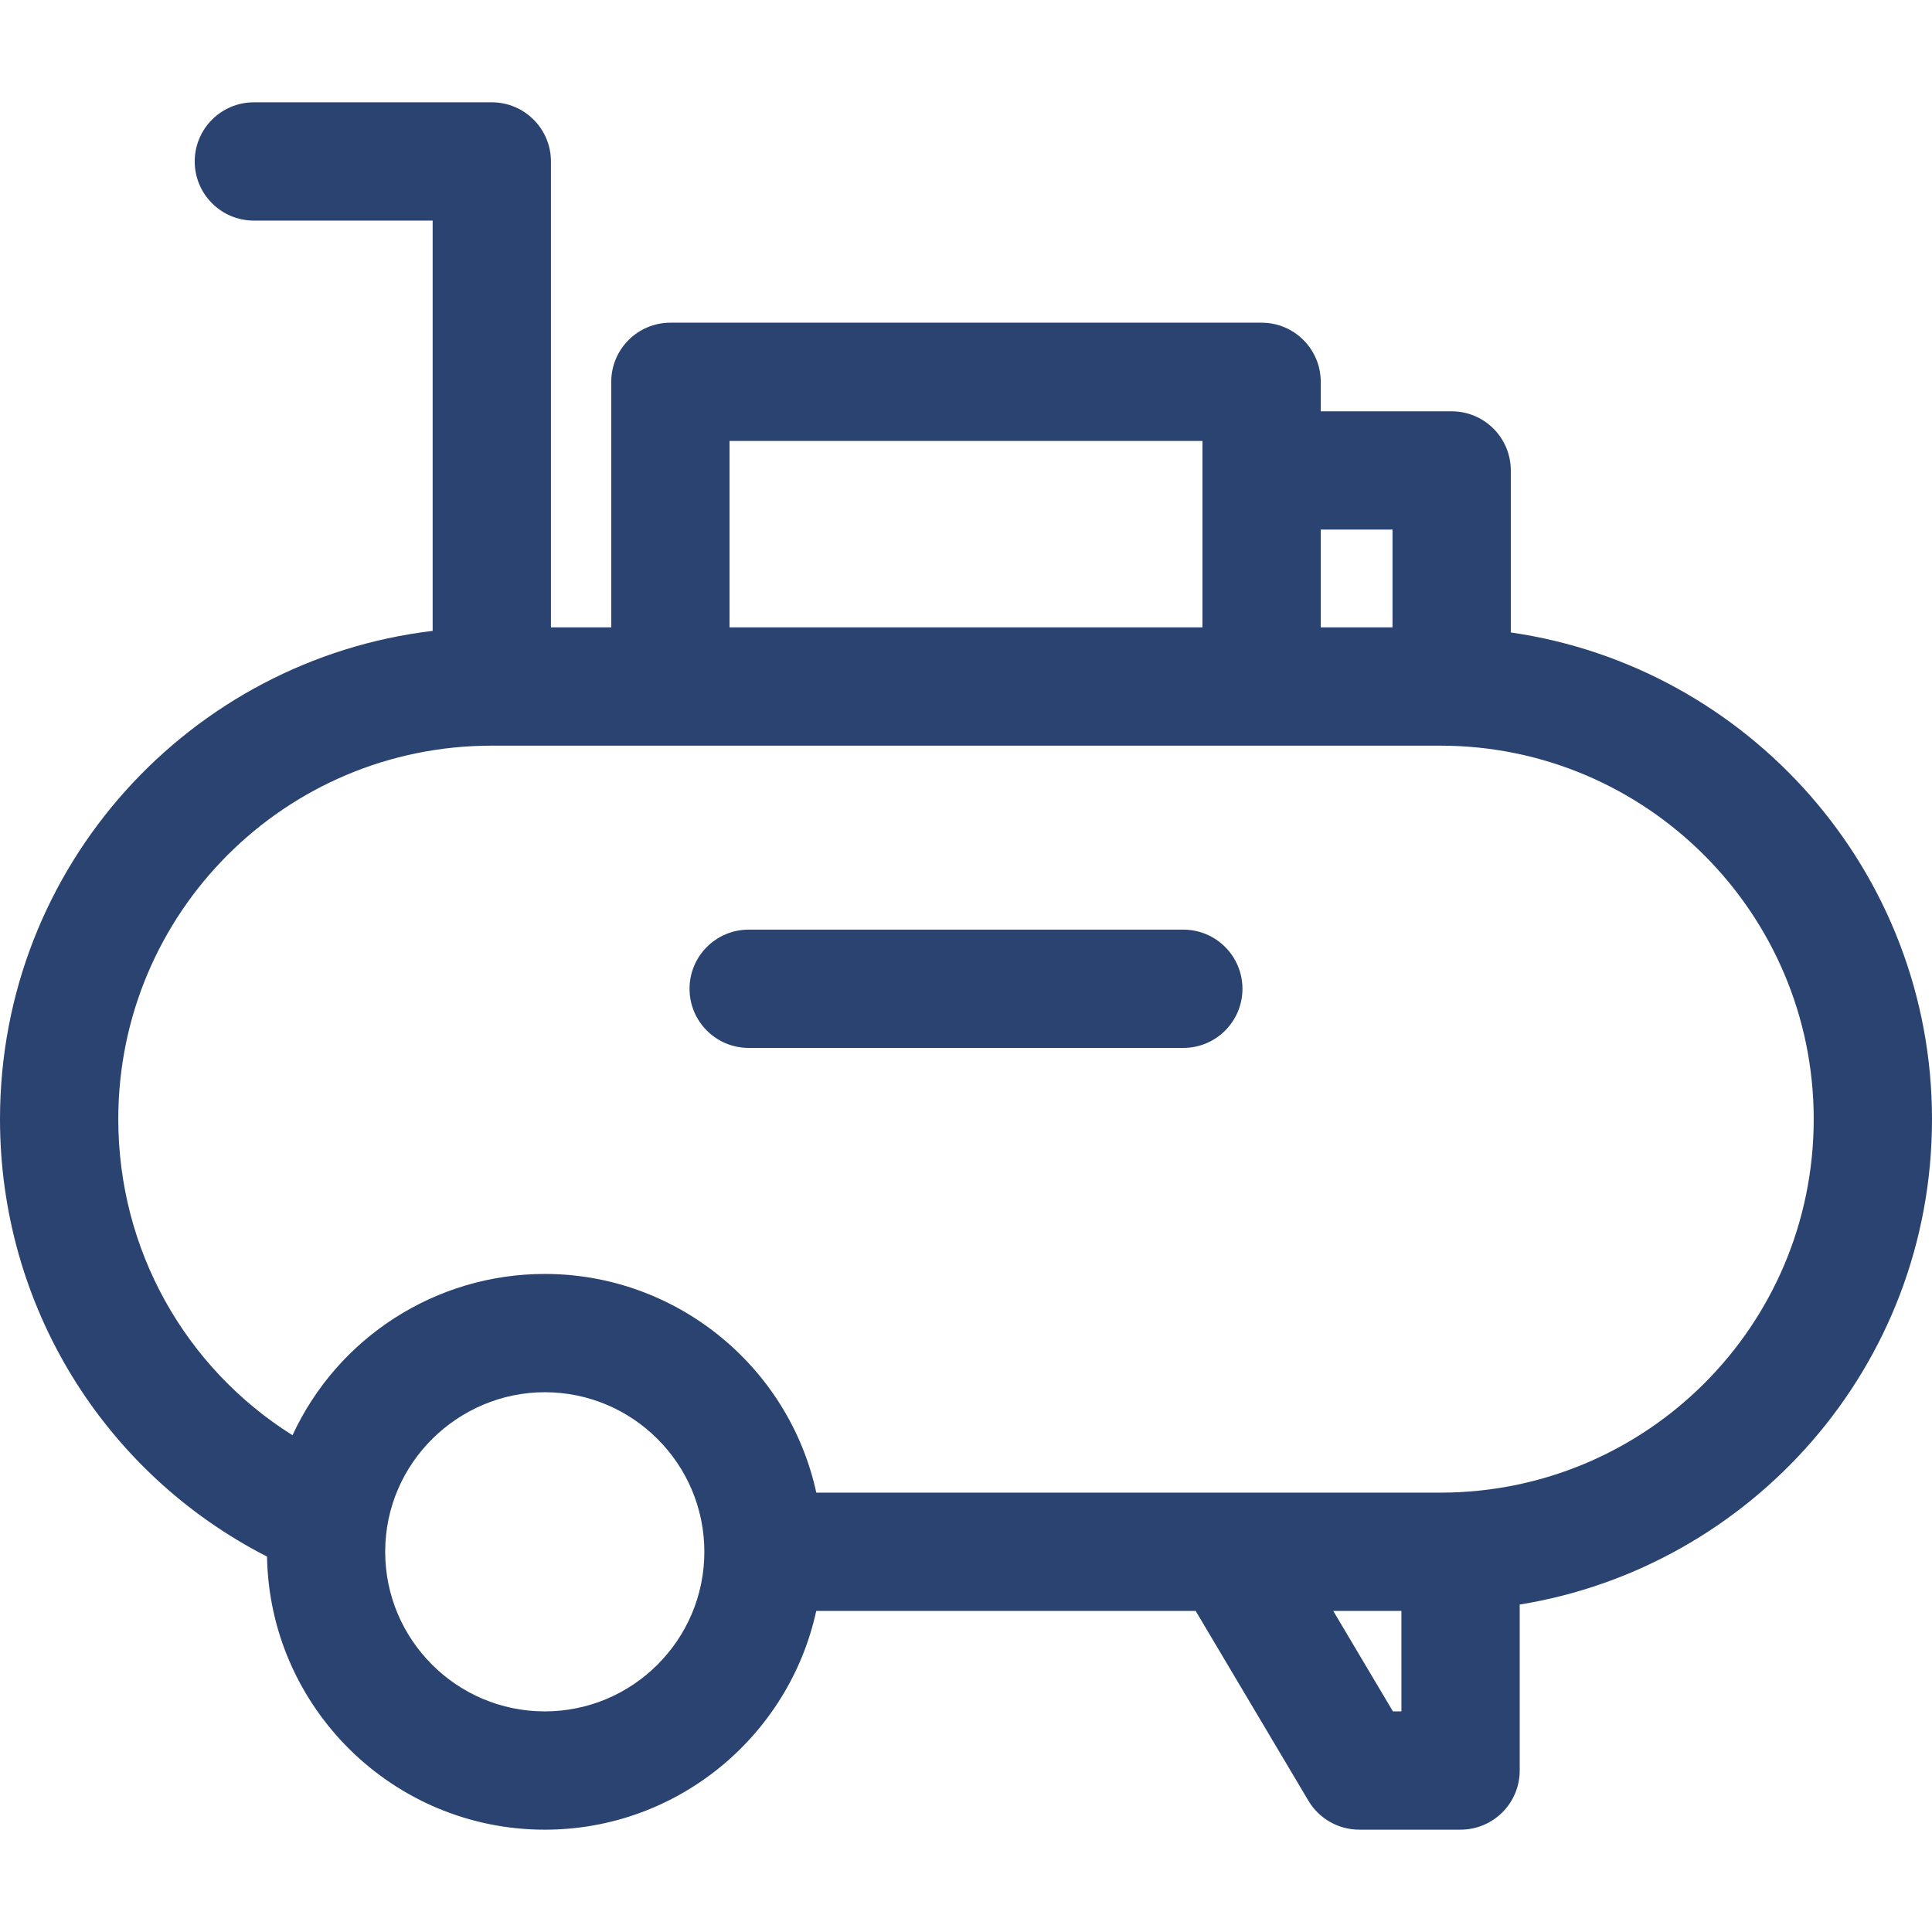 <svg xmlns="http://www.w3.org/2000/svg" xmlns:xlink="http://www.w3.org/1999/xlink" xmlns:svgjs="http://svgjs.com/svgjs" width="512" height="512" x="0" y="0" viewBox="0 0 512 512" style="enable-background:new 0 0 512 512" xml:space="preserve" class=""><g>
<g xmlns="http://www.w3.org/2000/svg">
	<g>
		<path d="M400.377,167.607v-42.933c0-8.656-7.018-15.673-15.673-15.673h-34.691v-7.811c0-8.656-7.018-15.673-15.673-15.673H177.661    c-8.656,0-15.673,7.018-15.673,15.673v65.069h-15.984V42.788c0-8.656-7.018-15.673-15.673-15.673H67.275    c-8.656,0-15.673,7.018-15.673,15.673s7.018,15.673,15.673,15.673h47.383v108.73C50.601,174.822,0,229.318,0,296.586    c0,49.392,27.433,93.738,70.763,115.931c0.687,40.019,33.433,72.368,73.612,72.368c35.222,0,64.732-24.87,71.936-57.971h100.554    l29.877,50.296c2.824,4.754,7.945,7.669,13.475,7.669h26.848c8.656,0,15.673-7.018,15.673-15.673v-43.985    C463.726,415.362,512,362.392,512,296.586C512,231.074,463.409,176.706,400.377,167.607z M350.013,140.348h19.017v25.909h-19.017    V140.348z M193.334,116.864h125.33c0,6.464,0,42.306,0,49.393h-125.33V116.864z M144.376,453.537    c-23.323,0-42.297-18.974-42.297-42.297c0-23.683,19.485-42.285,42.297-42.285c23.316,0,42.285,18.969,42.285,42.285    C186.661,434.563,167.691,453.537,144.376,453.537z M371.391,453.532h-2.254l-15.811-26.619h18.065V453.532z M381.672,395.566    H216.328c-7.298-33.511-37.187-57.958-71.953-57.958c-28.7,0-54.803,16.681-66.856,42.743    c-28.506-17.899-46.173-49.21-46.173-83.764c0-54.69,44.258-98.98,98.981-98.98h251.345c54.578,0,98.981,44.402,98.981,98.98    C480.653,351.277,436.395,395.566,381.672,395.566z" fill="#2a4371" data-original="#000000" style="" class=""></path>
	</g>
</g>
<g xmlns="http://www.w3.org/2000/svg">
	<g>
		<path d="M313.593,246.364H198.407c-8.656,0-15.674,7.018-15.674,15.673c0,8.656,7.018,15.673,15.674,15.673h115.185    c8.656,0,15.673-7.018,15.673-15.673S322.249,246.364,313.593,246.364z" fill="#2a4371" data-original="#000000" style="" class=""></path>
	</g>
</g>
<g xmlns="http://www.w3.org/2000/svg">
</g>
<g xmlns="http://www.w3.org/2000/svg">
</g>
<g xmlns="http://www.w3.org/2000/svg">
</g>
<g xmlns="http://www.w3.org/2000/svg">
</g>
<g xmlns="http://www.w3.org/2000/svg">
</g>
<g xmlns="http://www.w3.org/2000/svg">
</g>
<g xmlns="http://www.w3.org/2000/svg">
</g>
<g xmlns="http://www.w3.org/2000/svg">
</g>
<g xmlns="http://www.w3.org/2000/svg">
</g>
<g xmlns="http://www.w3.org/2000/svg">
</g>
<g xmlns="http://www.w3.org/2000/svg">
</g>
<g xmlns="http://www.w3.org/2000/svg">
</g>
<g xmlns="http://www.w3.org/2000/svg">
</g>
<g xmlns="http://www.w3.org/2000/svg">
</g>
<g xmlns="http://www.w3.org/2000/svg">
</g>
</g></svg>